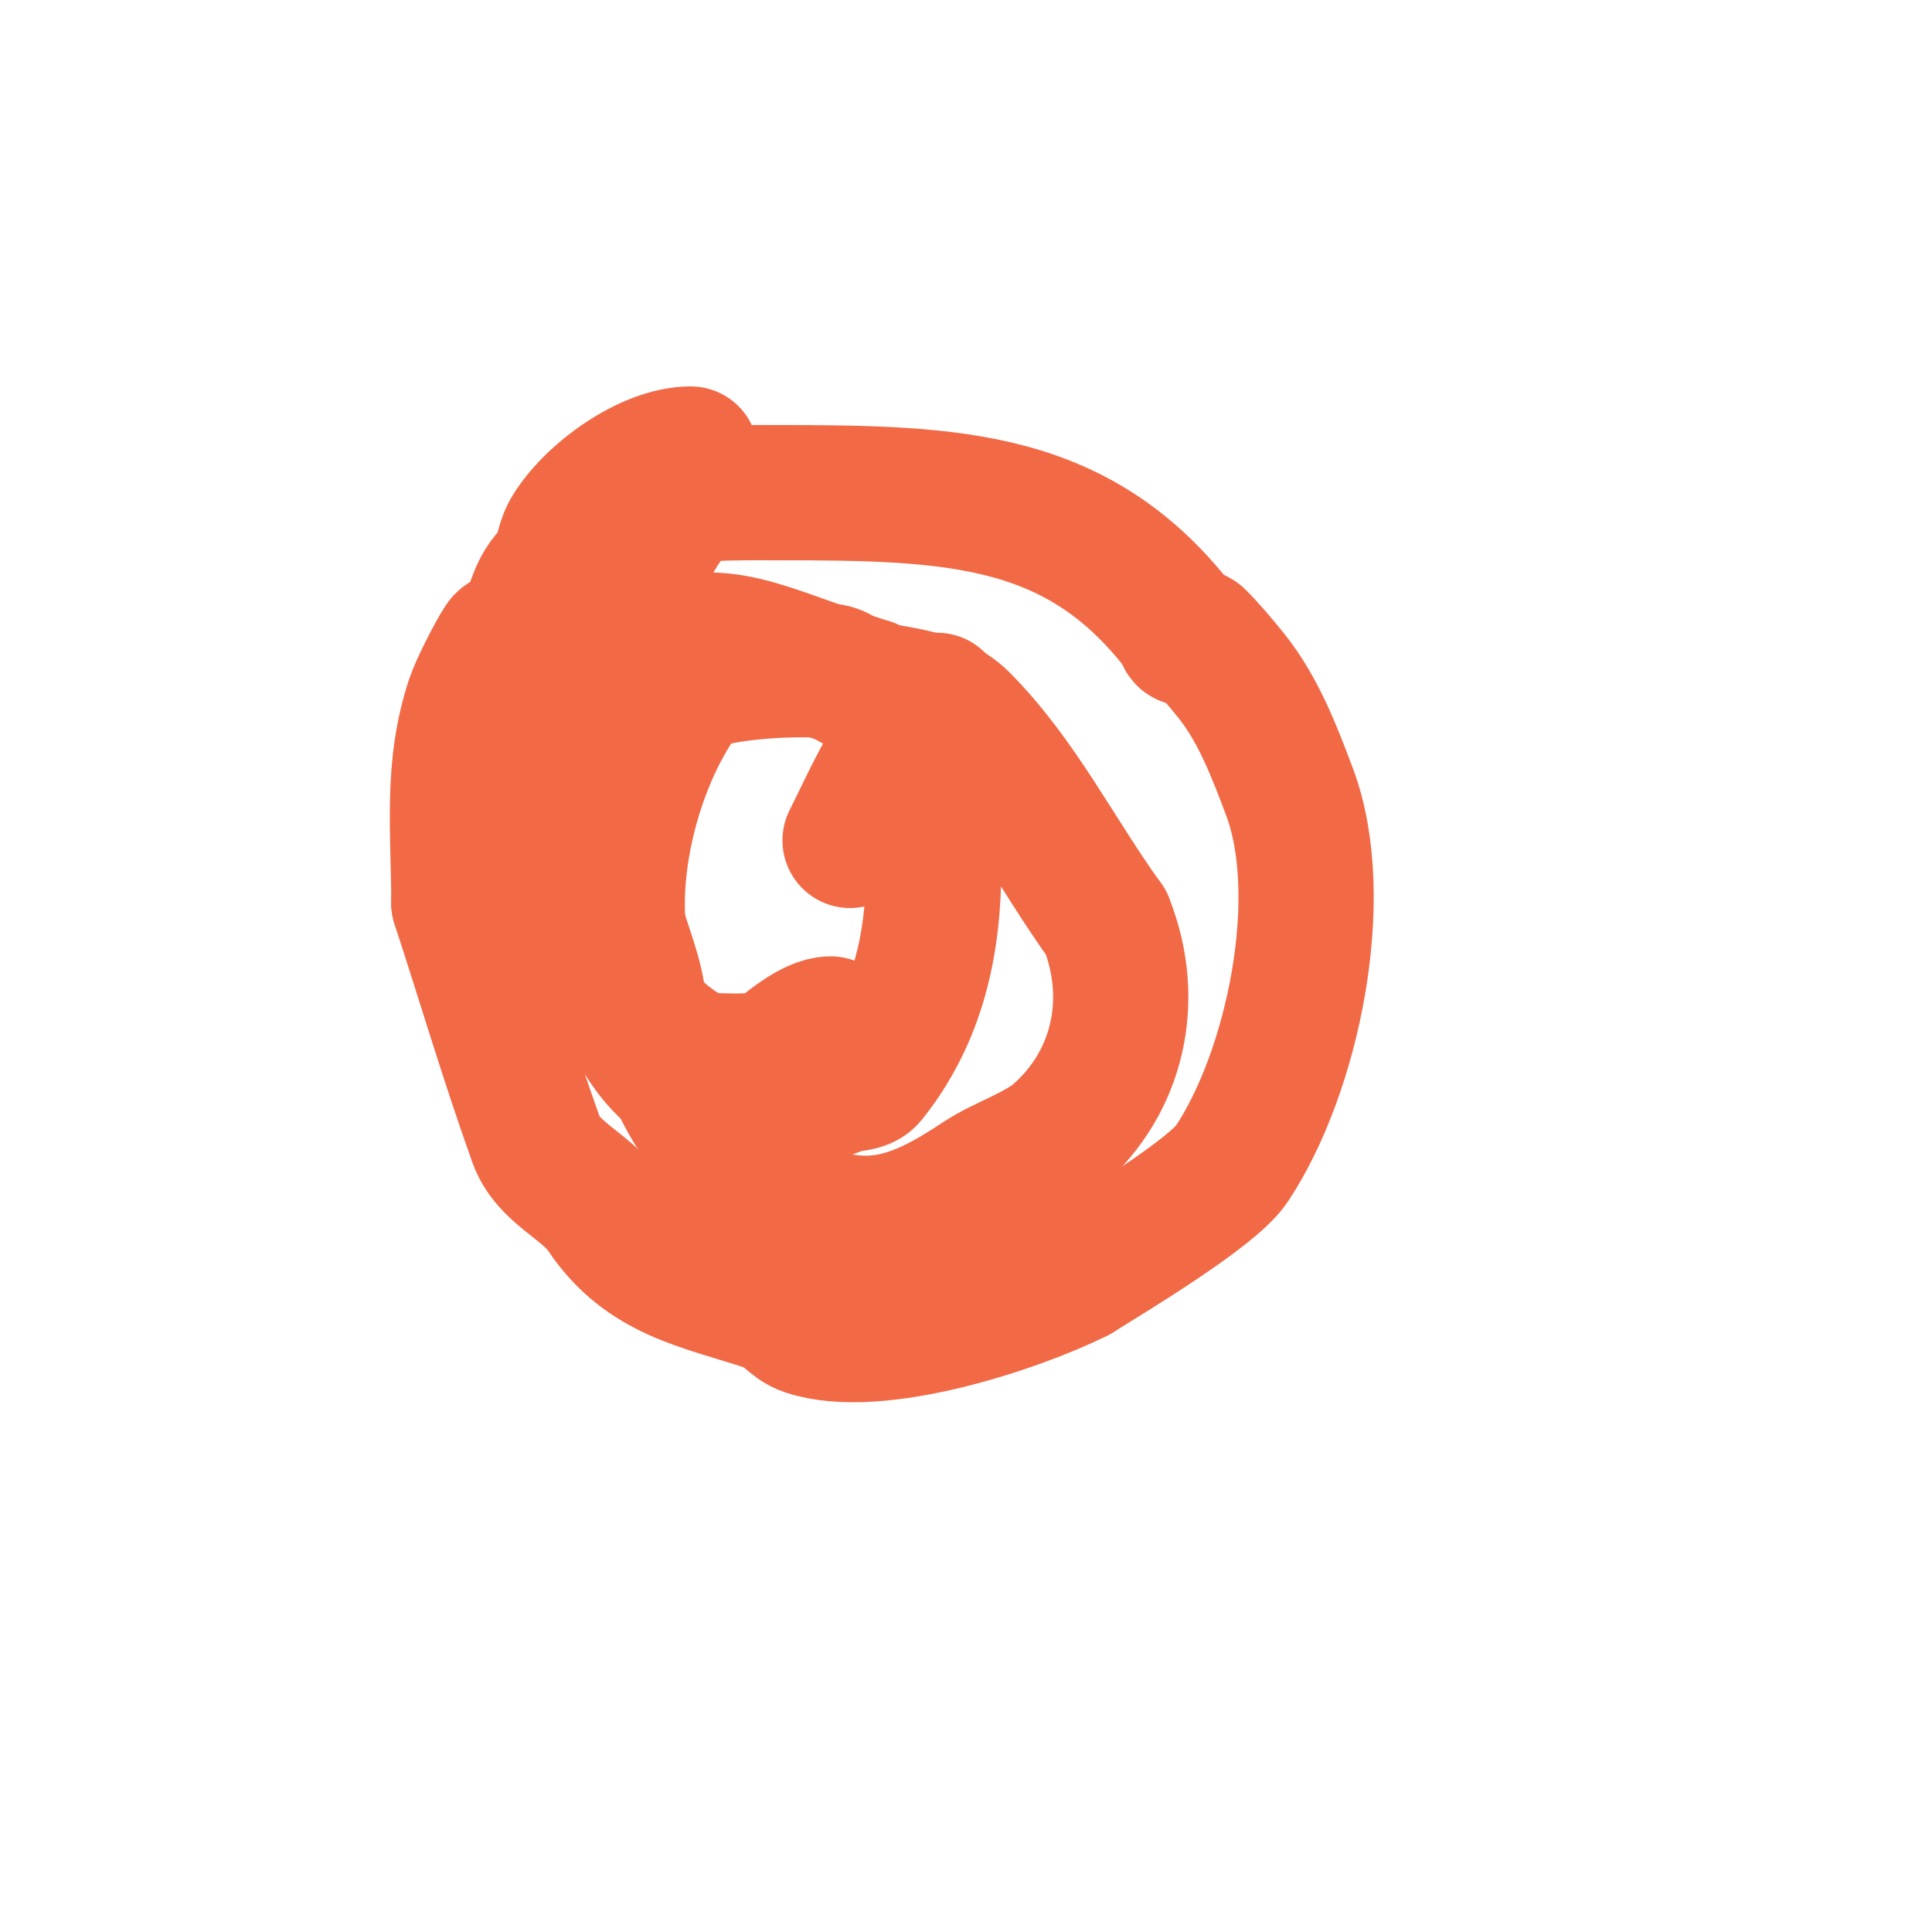 <svg viewBox='0 0 400 400' version='1.1' xmlns='http://www.w3.org/2000/svg' xmlns:xlink='http://www.w3.org/1999/xlink'><g fill='none' stroke='#f26946' stroke-width='28' stroke-linecap='round' stroke-linejoin='round'><path d='M143,94c-8.841,0 -20.555,8.591 -25,16c-1.798,2.996 -1.316,6.316 -4,9c-3.42,3.42 -3.561,8.342 -6,12c-0.827,1.24 -3.173,0.76 -4,2c-1.564,2.346 -5.072,9.217 -6,12c-4.685,14.055 -3,27.079 -3,42'/><path d='M95,187c5.333,16.333 10.202,32.826 16,49c2.437,6.799 10.375,9.562 14,15c8.605,12.908 20.595,14.532 34,19c3.85,1.283 4.806,3.935 8,5c14.552,4.851 43.552,-4.776 56,-11'/><path d='M223,264c6.919,-4.324 27.961,-16.942 32,-23c12.655,-18.982 20.184,-55.176 12,-77c-3.063,-8.167 -6.449,-17.061 -12,-24c-2.301,-2.876 -4.801,-5.801 -7,-8c-1.024,-1.024 -3,1.526 -3,-1'/><path d='M245,131c-21.129,-28.172 -47.017,-29 -84,-29'/><path d='M161,102c-3.331,0 -17.832,-0.168 -19,1c-9.871,9.871 -15,27.227 -15,44'/><path d='M127,147c0,12.911 -2.516,28.421 0,41c1.288,6.442 3.893,11.361 5,18c0.388,2.328 -0.022,6.955 1,9c1.168,2.335 5.877,5.193 7,8c3.935,9.838 14.578,22.534 25,27c14.97,6.416 24.704,2.864 38,-6c4.648,-3.099 11.815,-5.338 16,-9c12.455,-10.898 16.427,-27.931 10,-44'/><path d='M229,191c-10.099,-13.929 -17.834,-29.834 -30,-42c-5.251,-5.251 -14.459,-5.131 -21,-7c-2.15,-0.614 -3.794,-2.632 -6,-3c-5.8,-0.967 -26.924,0.001 -30,4c-11.708,15.22 -18.645,44.163 -11,62c1.321,3.082 0.274,7.123 2,10c9.267,15.445 25.959,16.017 41,10c1.957,-0.783 4.683,-0.354 6,-2c11.976,-14.97 14.248,-33.278 13,-52c-0.629,-9.432 -3.541,-24.27 -13,-29'/><path d='M180,142c-23.45,-7.328 -29.163,-12.946 -47,-7c-4.231,1.41 -4.442,9.274 -6,12c-0.596,1.044 -2.404,0.957 -3,2c-12.773,22.353 -1.538,59.231 20,70c1.924,0.962 14.876,0.9 16,0c2.621,-2.097 8.075,-7 12,-7'/><path d='M176,174c3.862,-7.723 7.358,-15.947 13,-23c1.311,-1.639 5,-3.92 5,-6'/></g>
</svg>